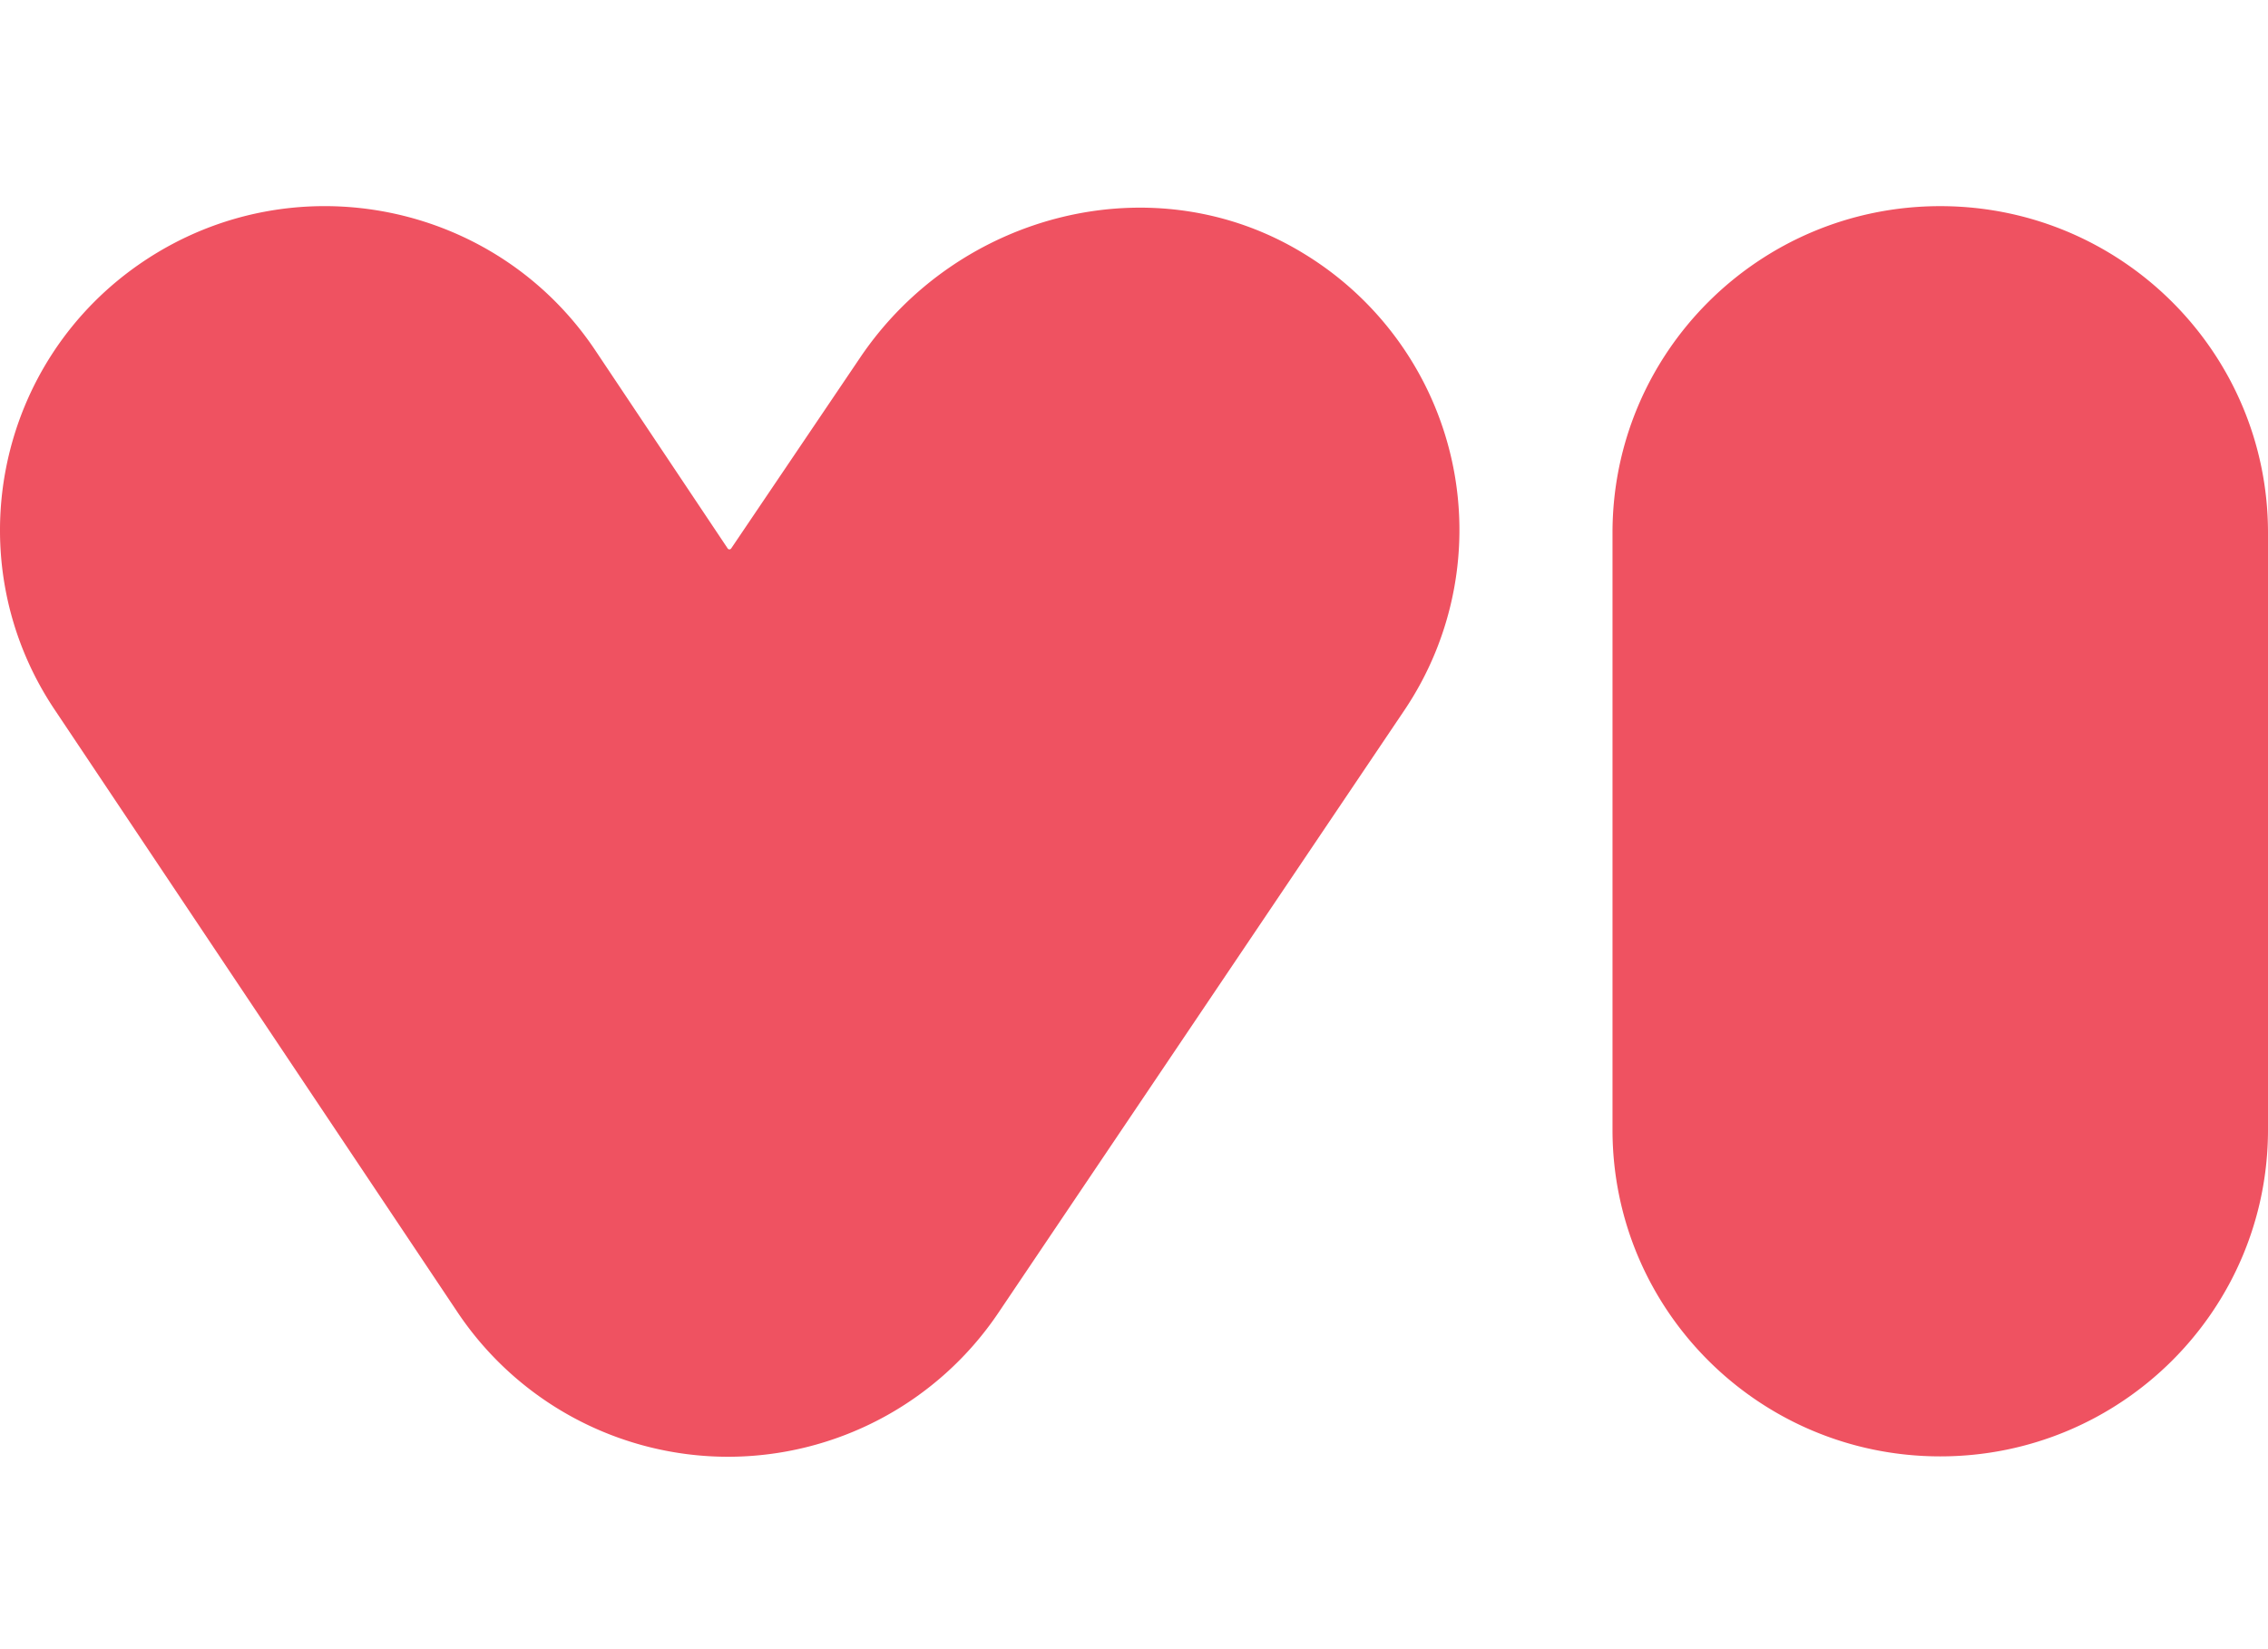 <svg width="165" height="120" viewBox="0 0 165 120" xmlns="http://www.w3.org/2000/svg">
    <g fill="#EF5261">
        <path d="M52.934 106a23.696 23.696 0 0 1-19.637-10.5L3.97 51.63C-3.27 40.8-.33 26.171 10.533 18.956c10.865-7.216 25.54-4.287 32.779 6.542l9.622 14.4a.154.154 0 0 0 .266 0l9.37-13.868c7.124-10.57 21.417-14.219 32.259-7.592a23.56 23.56 0 0 1 10.798 15.077 23.495 23.495 0 0 1-3.477 18.197L72.612 95.556A23.725 23.725 0 0 1 52.934 106zM141.156 105.972c-13.169 0-23.844-10.64-23.844-23.767V38.767c0-13.126 10.675-23.767 23.844-23.767S165 25.64 165 38.767v43.466c-.015 13.115-10.686 23.739-23.844 23.739z"/>
    </g>
</svg>
